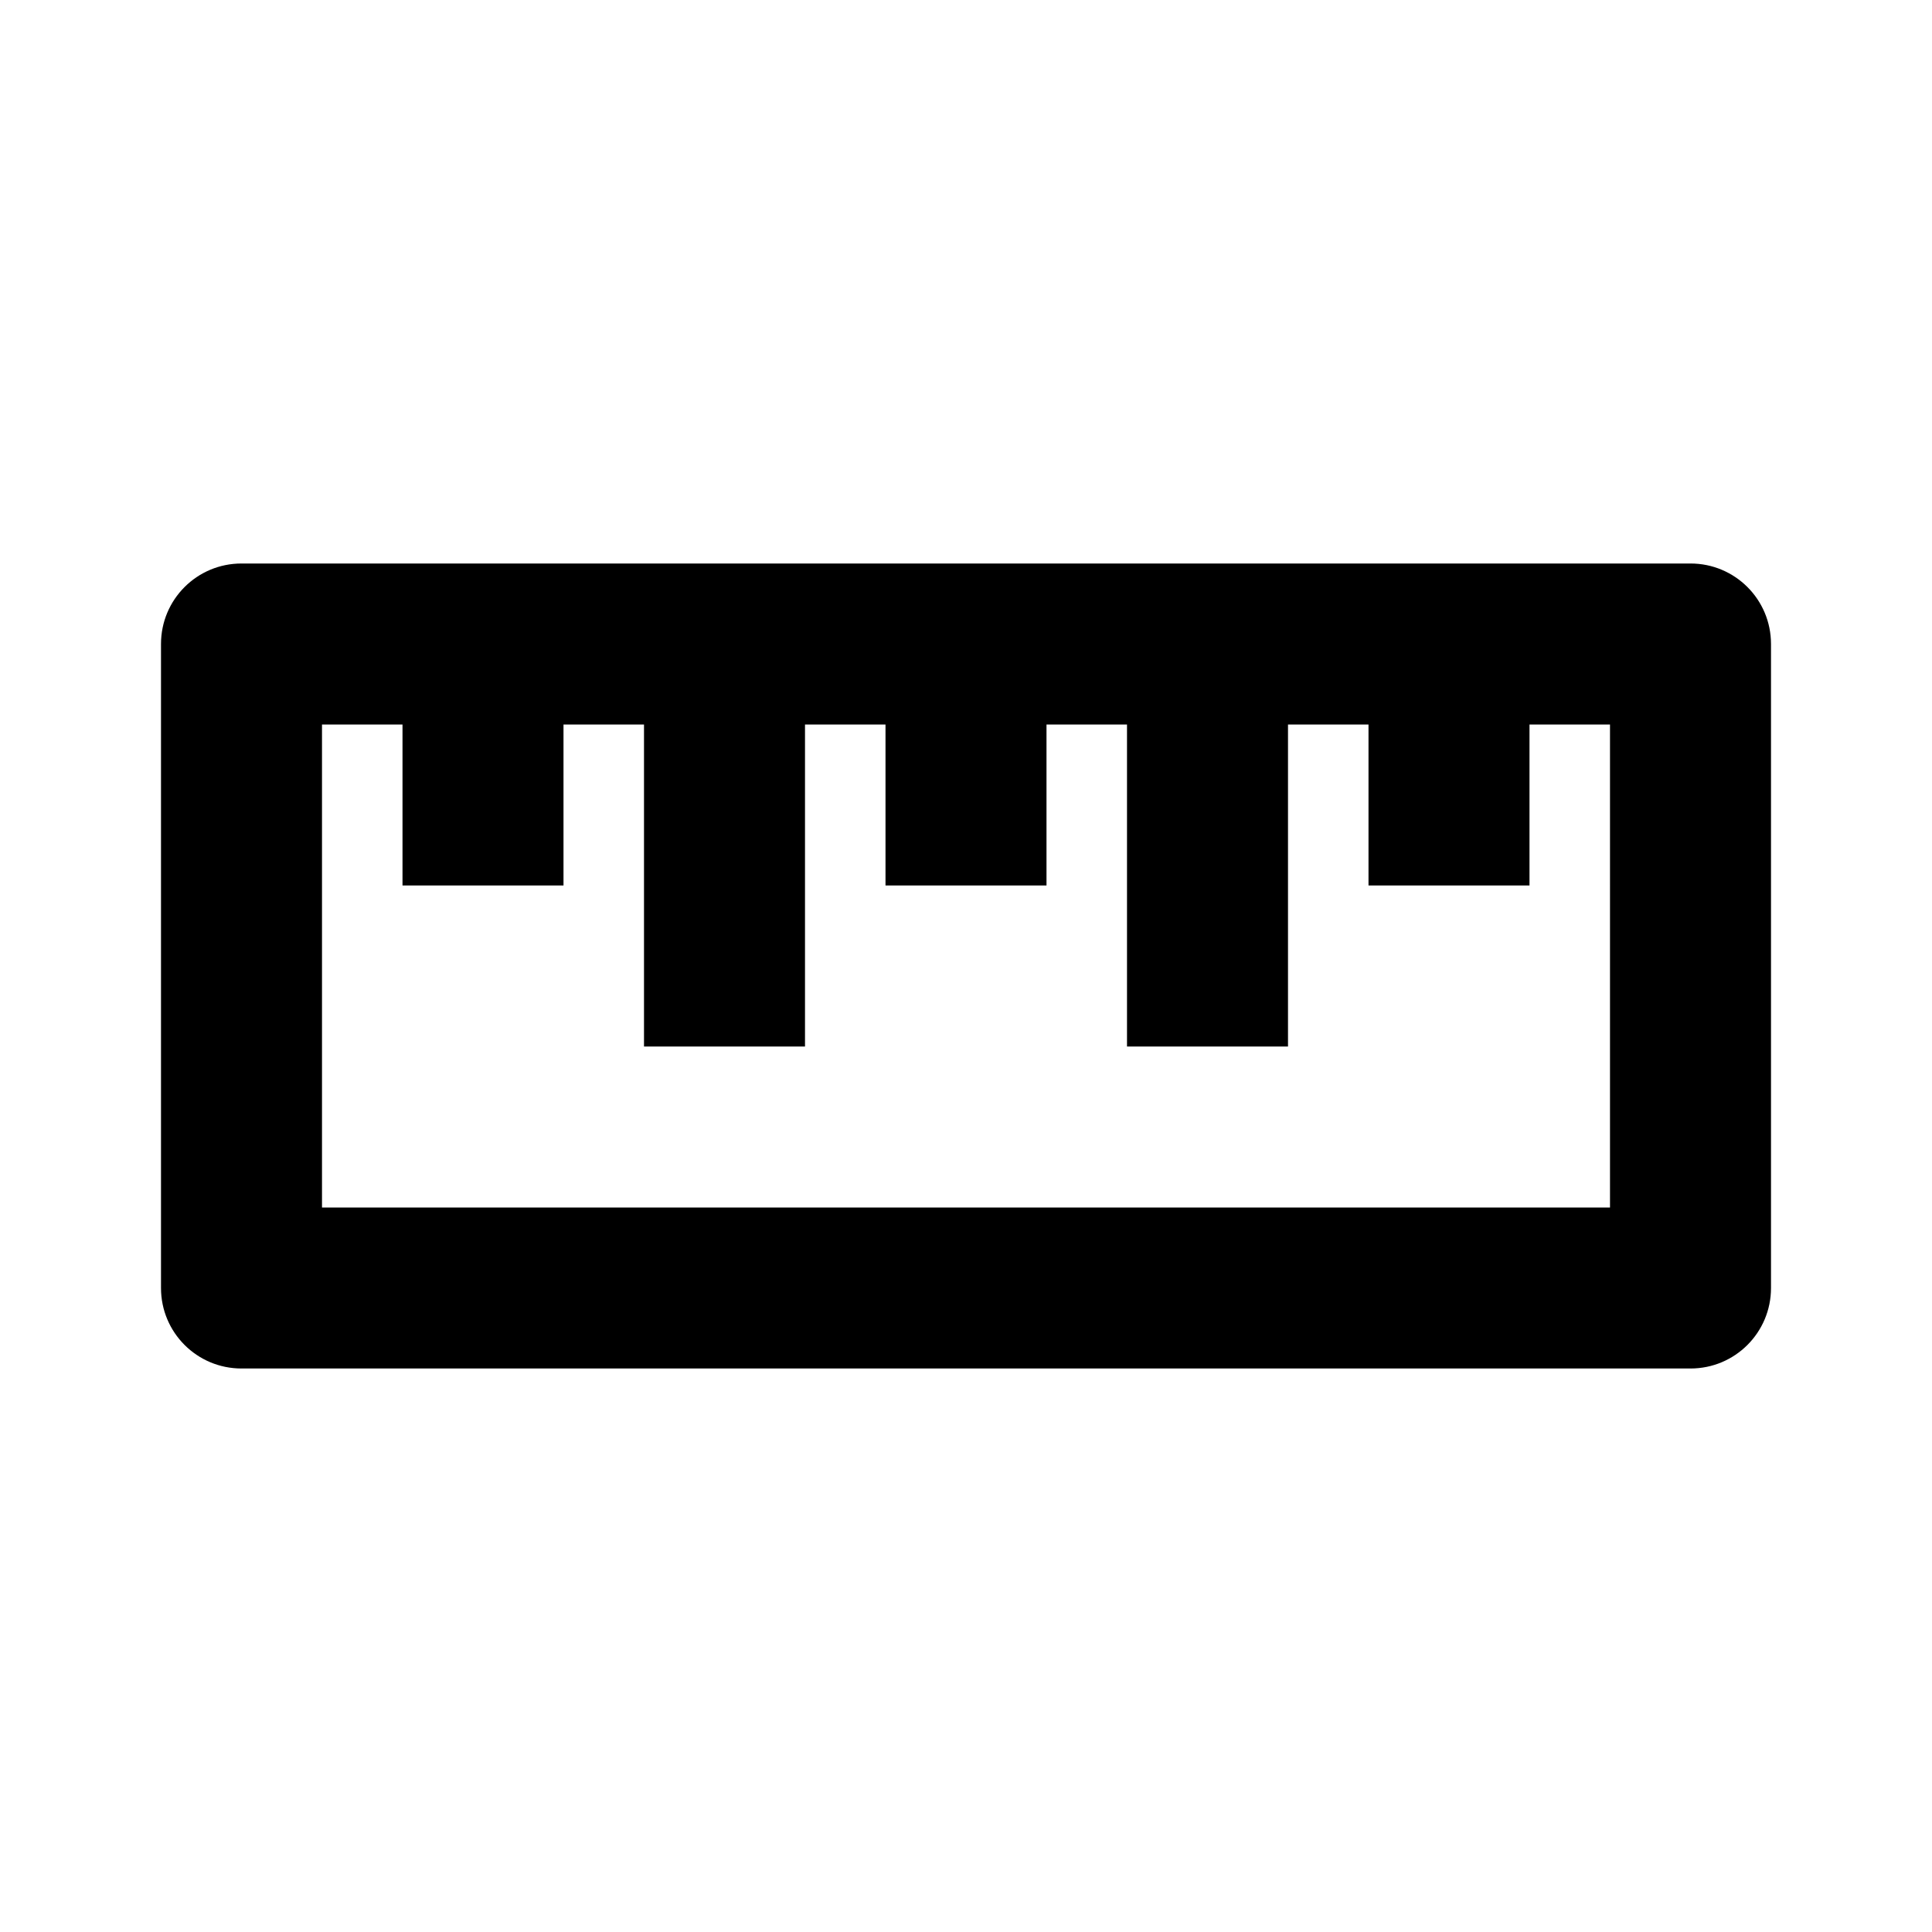 <?xml version="1.0" encoding="utf-8"?>
<!-- Generator: Adobe Illustrator 16.0.0, SVG Export Plug-In . SVG Version: 6.00 Build 0)  -->
<!DOCTYPE svg PUBLIC "-//W3C//DTD SVG 1.1//EN" "http://www.w3.org/Graphics/SVG/1.1/DTD/svg11.dtd">
<svg version="1.1" id="Layer_1" xmlns="http://www.w3.org/2000/svg" xmlns:xlink="http://www.w3.org/1999/xlink" x="0px" y="0px"
	 width="24px" height="24px" viewBox="0 0 24 24" enable-background="new 0 0 24 24" xml:space="preserve">
<g>
	<path d="M21,7H3C2.447,7,2,7.447,2,8v8c0,0.553,0.447,1,1,1h18c0.553,0,1-0.447,1-1V8C22,7.447,21.553,7,21,7z M20,15H4V9h1v2h2V9
		h1v4h2V9h1v2h2V9h1v4h2V9h1v2h2V9h1V15z"/>
</g>
</svg>
